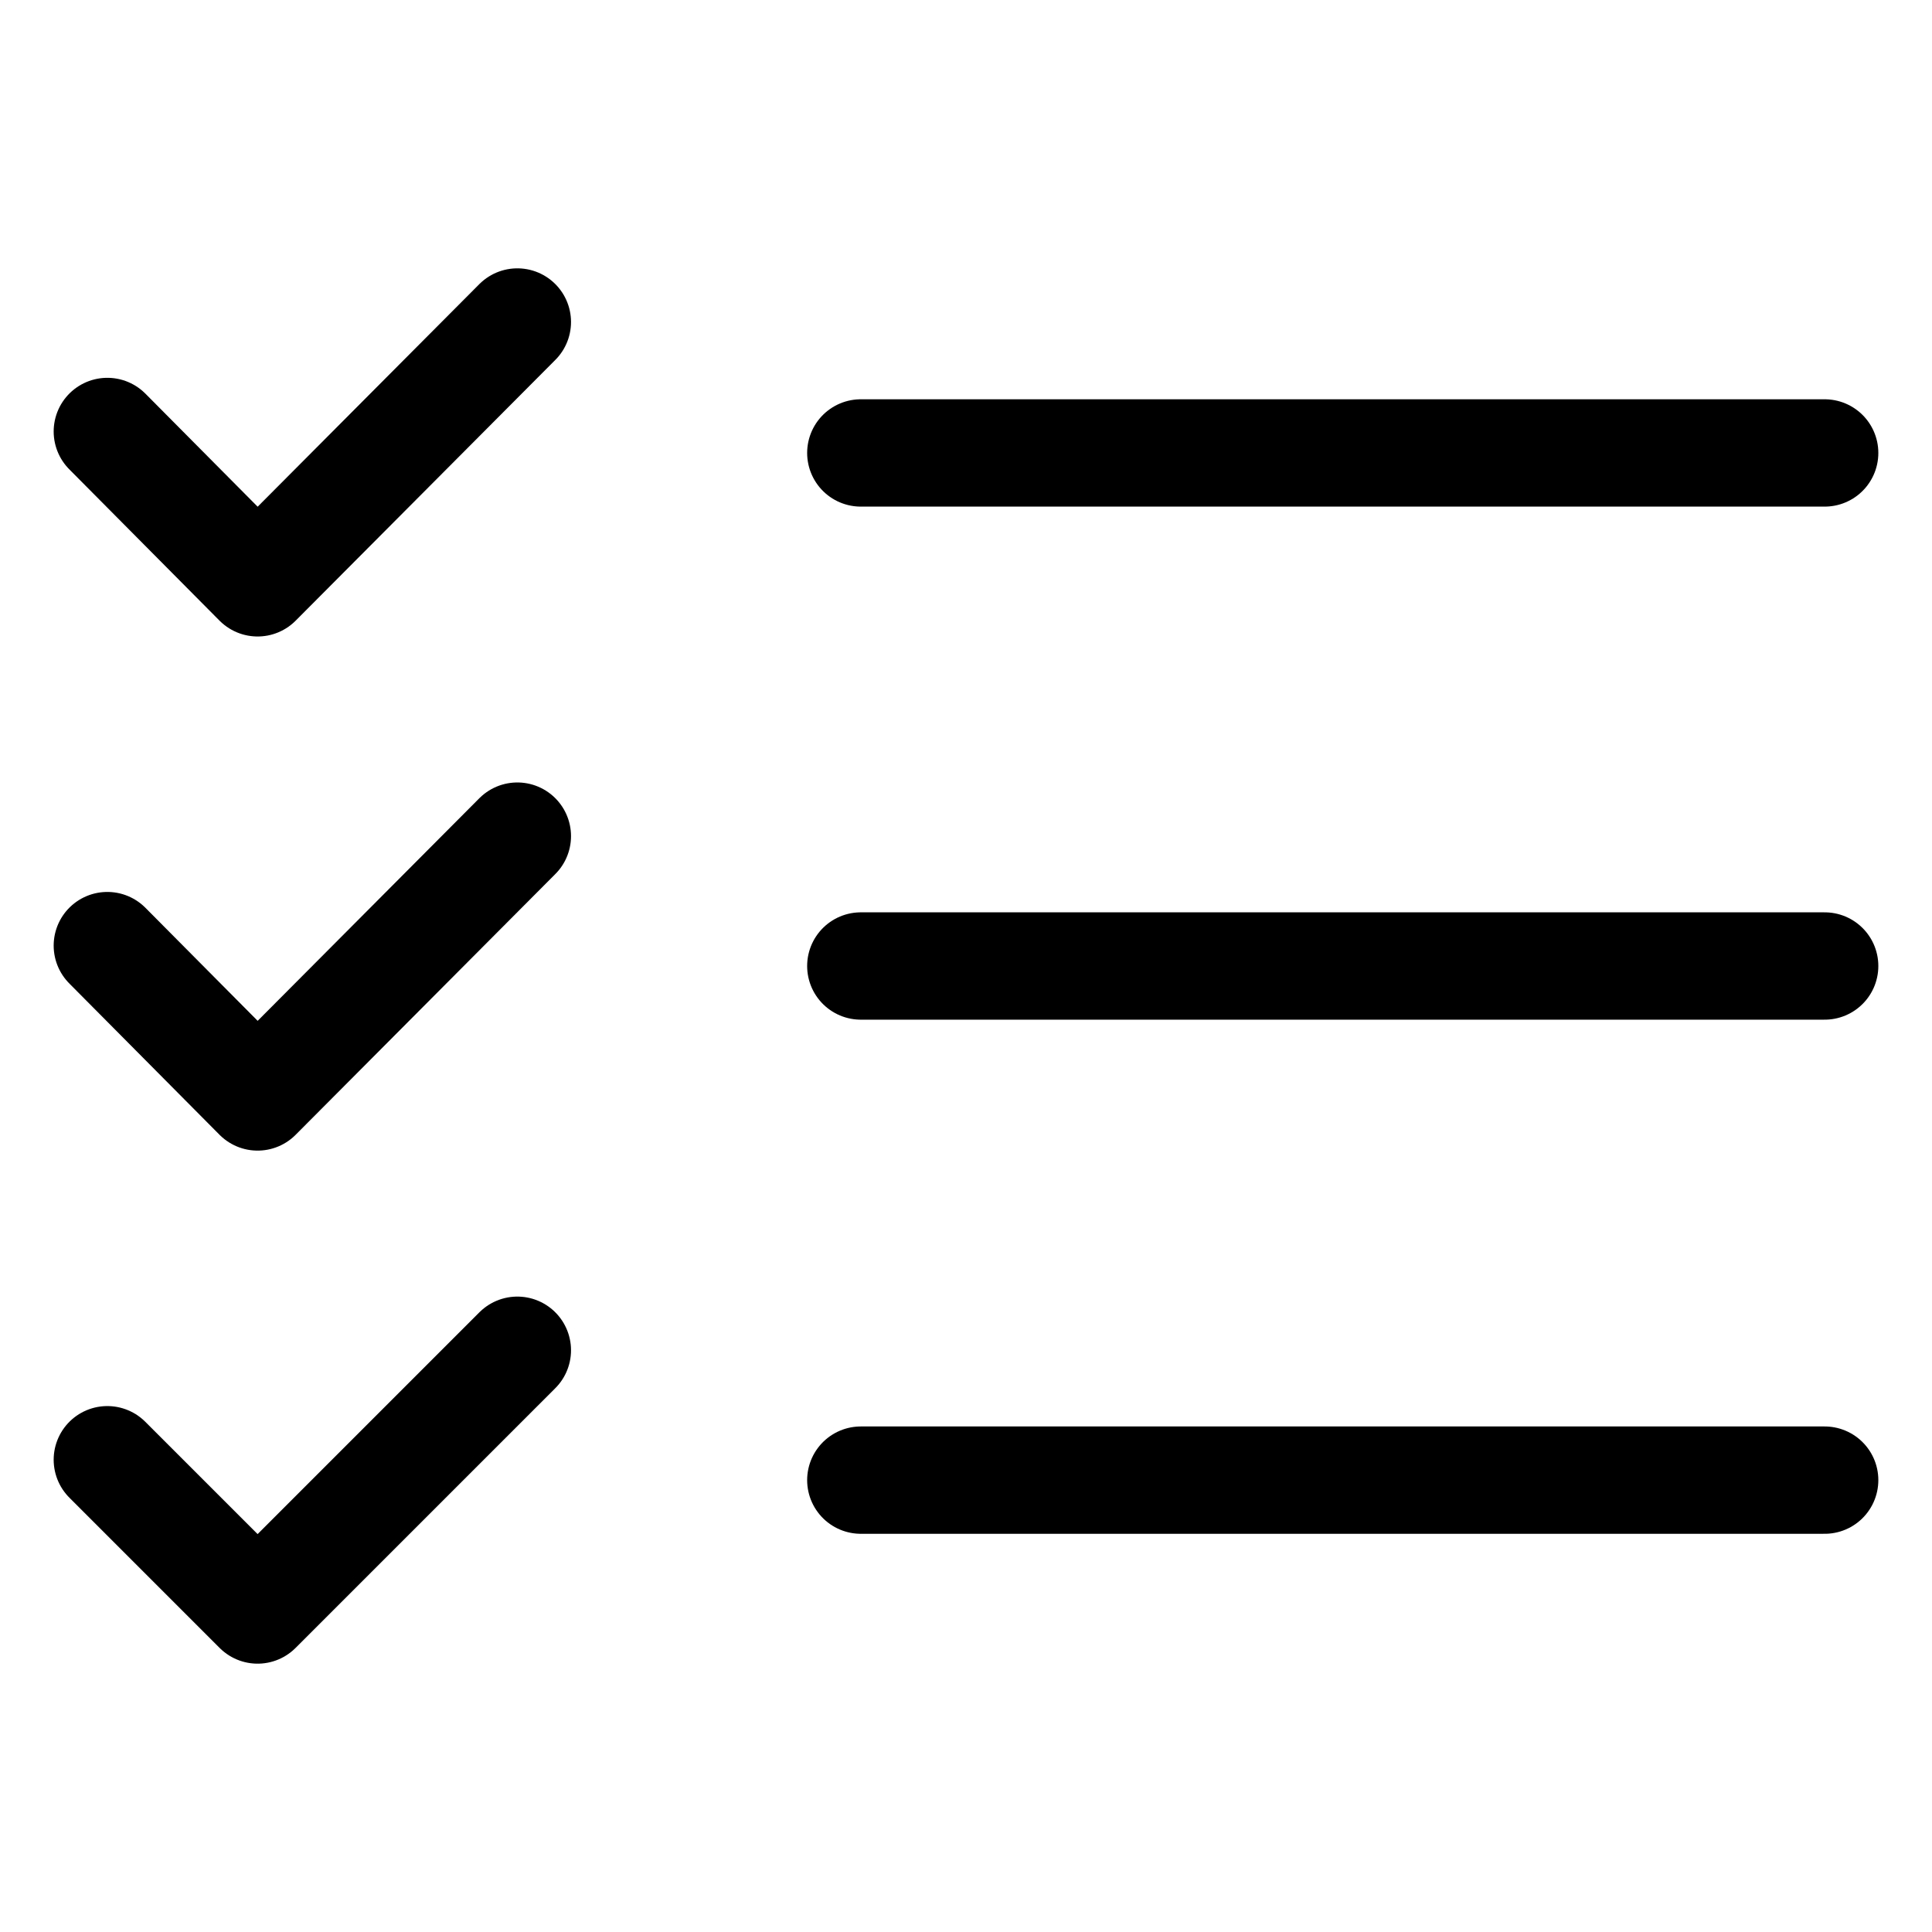 <svg xmlns="http://www.w3.org/2000/svg" fill="none" viewBox="0 0 18 18" height="18" width="18">
<path stroke-linejoin="round" stroke-linecap="round" stroke-miterlimit="10" stroke="black" d="M1 8.81L2.4 10.22L4.82 7.79"></path>
<path stroke-linejoin="round" stroke-linecap="round" stroke-miterlimit="10" stroke="black" d="M8.02 9H17"></path>
<path stroke-linejoin="round" stroke-linecap="round" stroke-miterlimit="10" stroke="black" d="M1 13.6L2.4 15L4.82 12.58"></path>
<path stroke-linejoin="round" stroke-linecap="round" stroke-miterlimit="10" stroke="black" d="M8.02 13.79H17"></path>
<path stroke-linejoin="round" stroke-linecap="round" stroke-miterlimit="10" stroke="black" d="M1 4.02L2.4 5.43L4.82 3"></path>
<path stroke-linejoin="round" stroke-linecap="round" stroke-miterlimit="10" stroke="black" d="M8.02 4.22H17"></path>
</svg>
